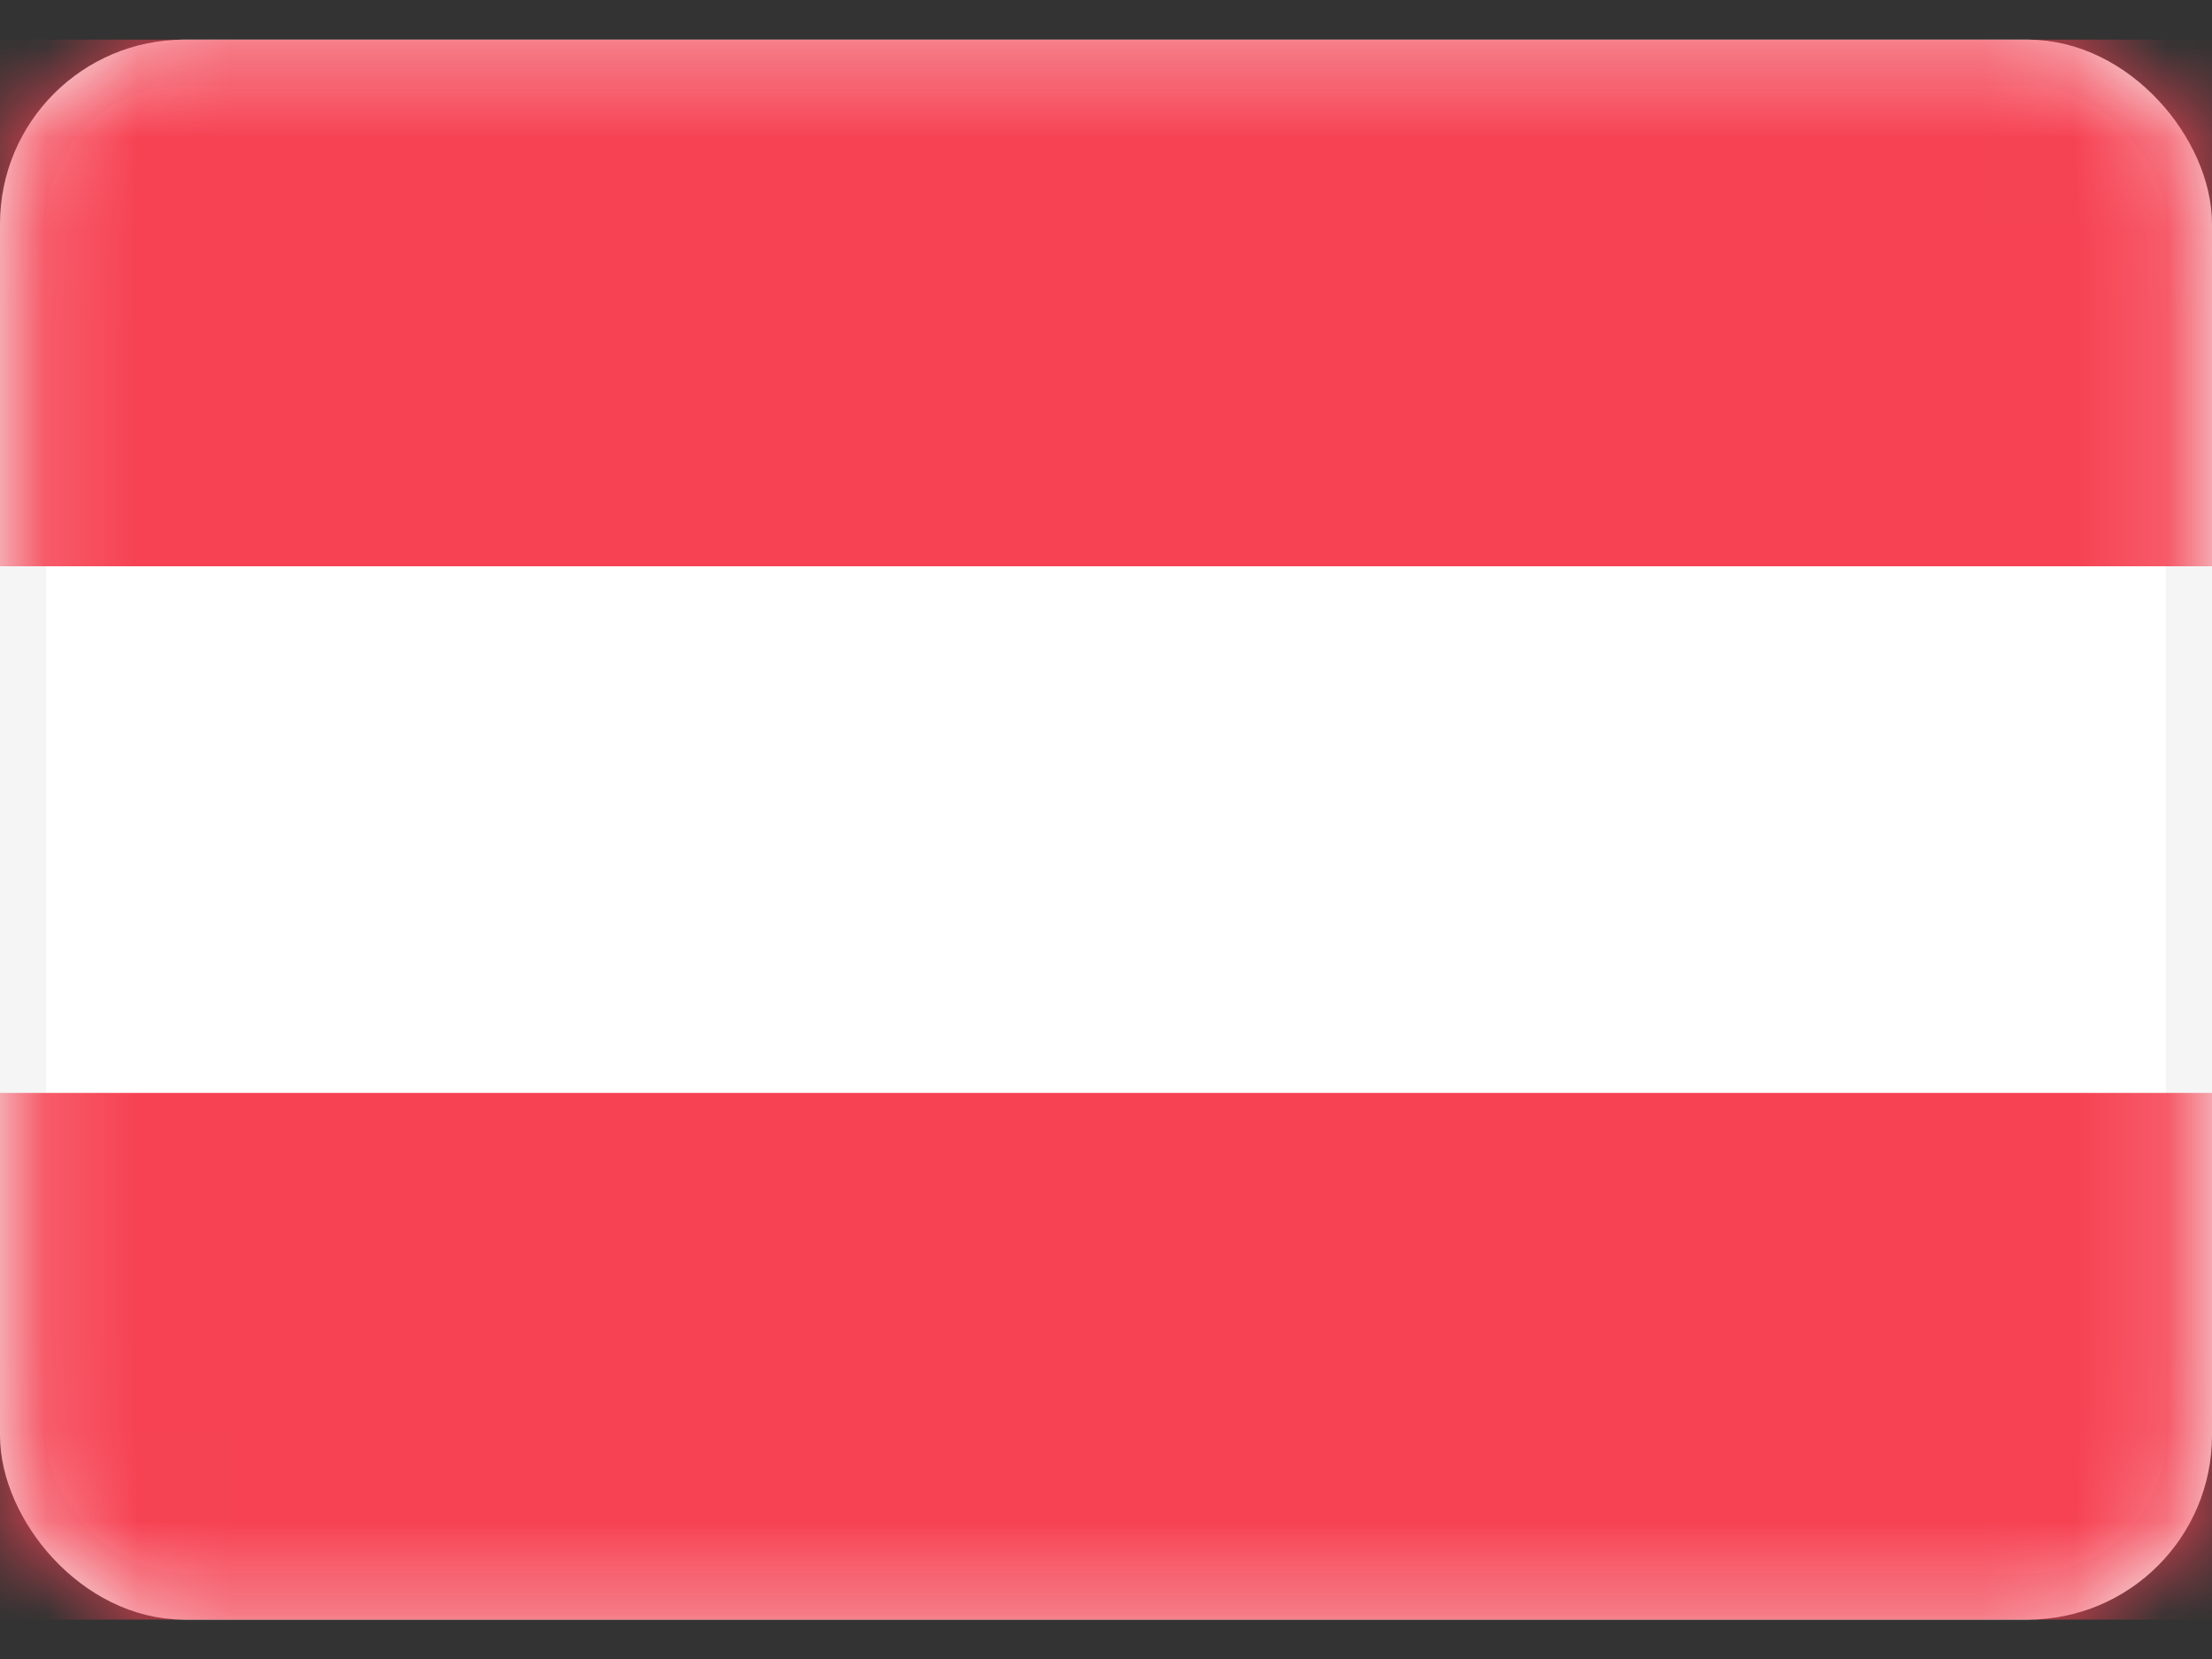 <svg width="24" height="18" viewBox="0 0 24 18" fill="none" xmlns="http://www.w3.org/2000/svg">
<rect x="0" y="0" width="24" height="18" fill="#333333" stroke="none"/>
<rect x="0.25" y="0.68" width="23.5" height="16.643" rx="1.75" fill="white" stroke="#F5F5F5" stroke-width="0.5"/>
<mask id="mask0_5077_4368" style="mask-type:luminance" maskUnits="userSpaceOnUse" x="0" y="0" width="24" height="18">
<rect x="0.25" y="0.68" width="23.5" height="16.643" rx="1.75" fill="white" stroke="white" stroke-width="0.5"/>
</mask>
<g mask="url(#mask0_5077_4368)">
<path fill-rule="evenodd" clip-rule="evenodd" d="M0 6.144H24V0.43H0V6.144Z" fill="#F64253"/>
<path fill-rule="evenodd" clip-rule="evenodd" d="M0 17.573H24V11.858H0V17.573Z" fill="#F64253"/>
</g>
</svg>
